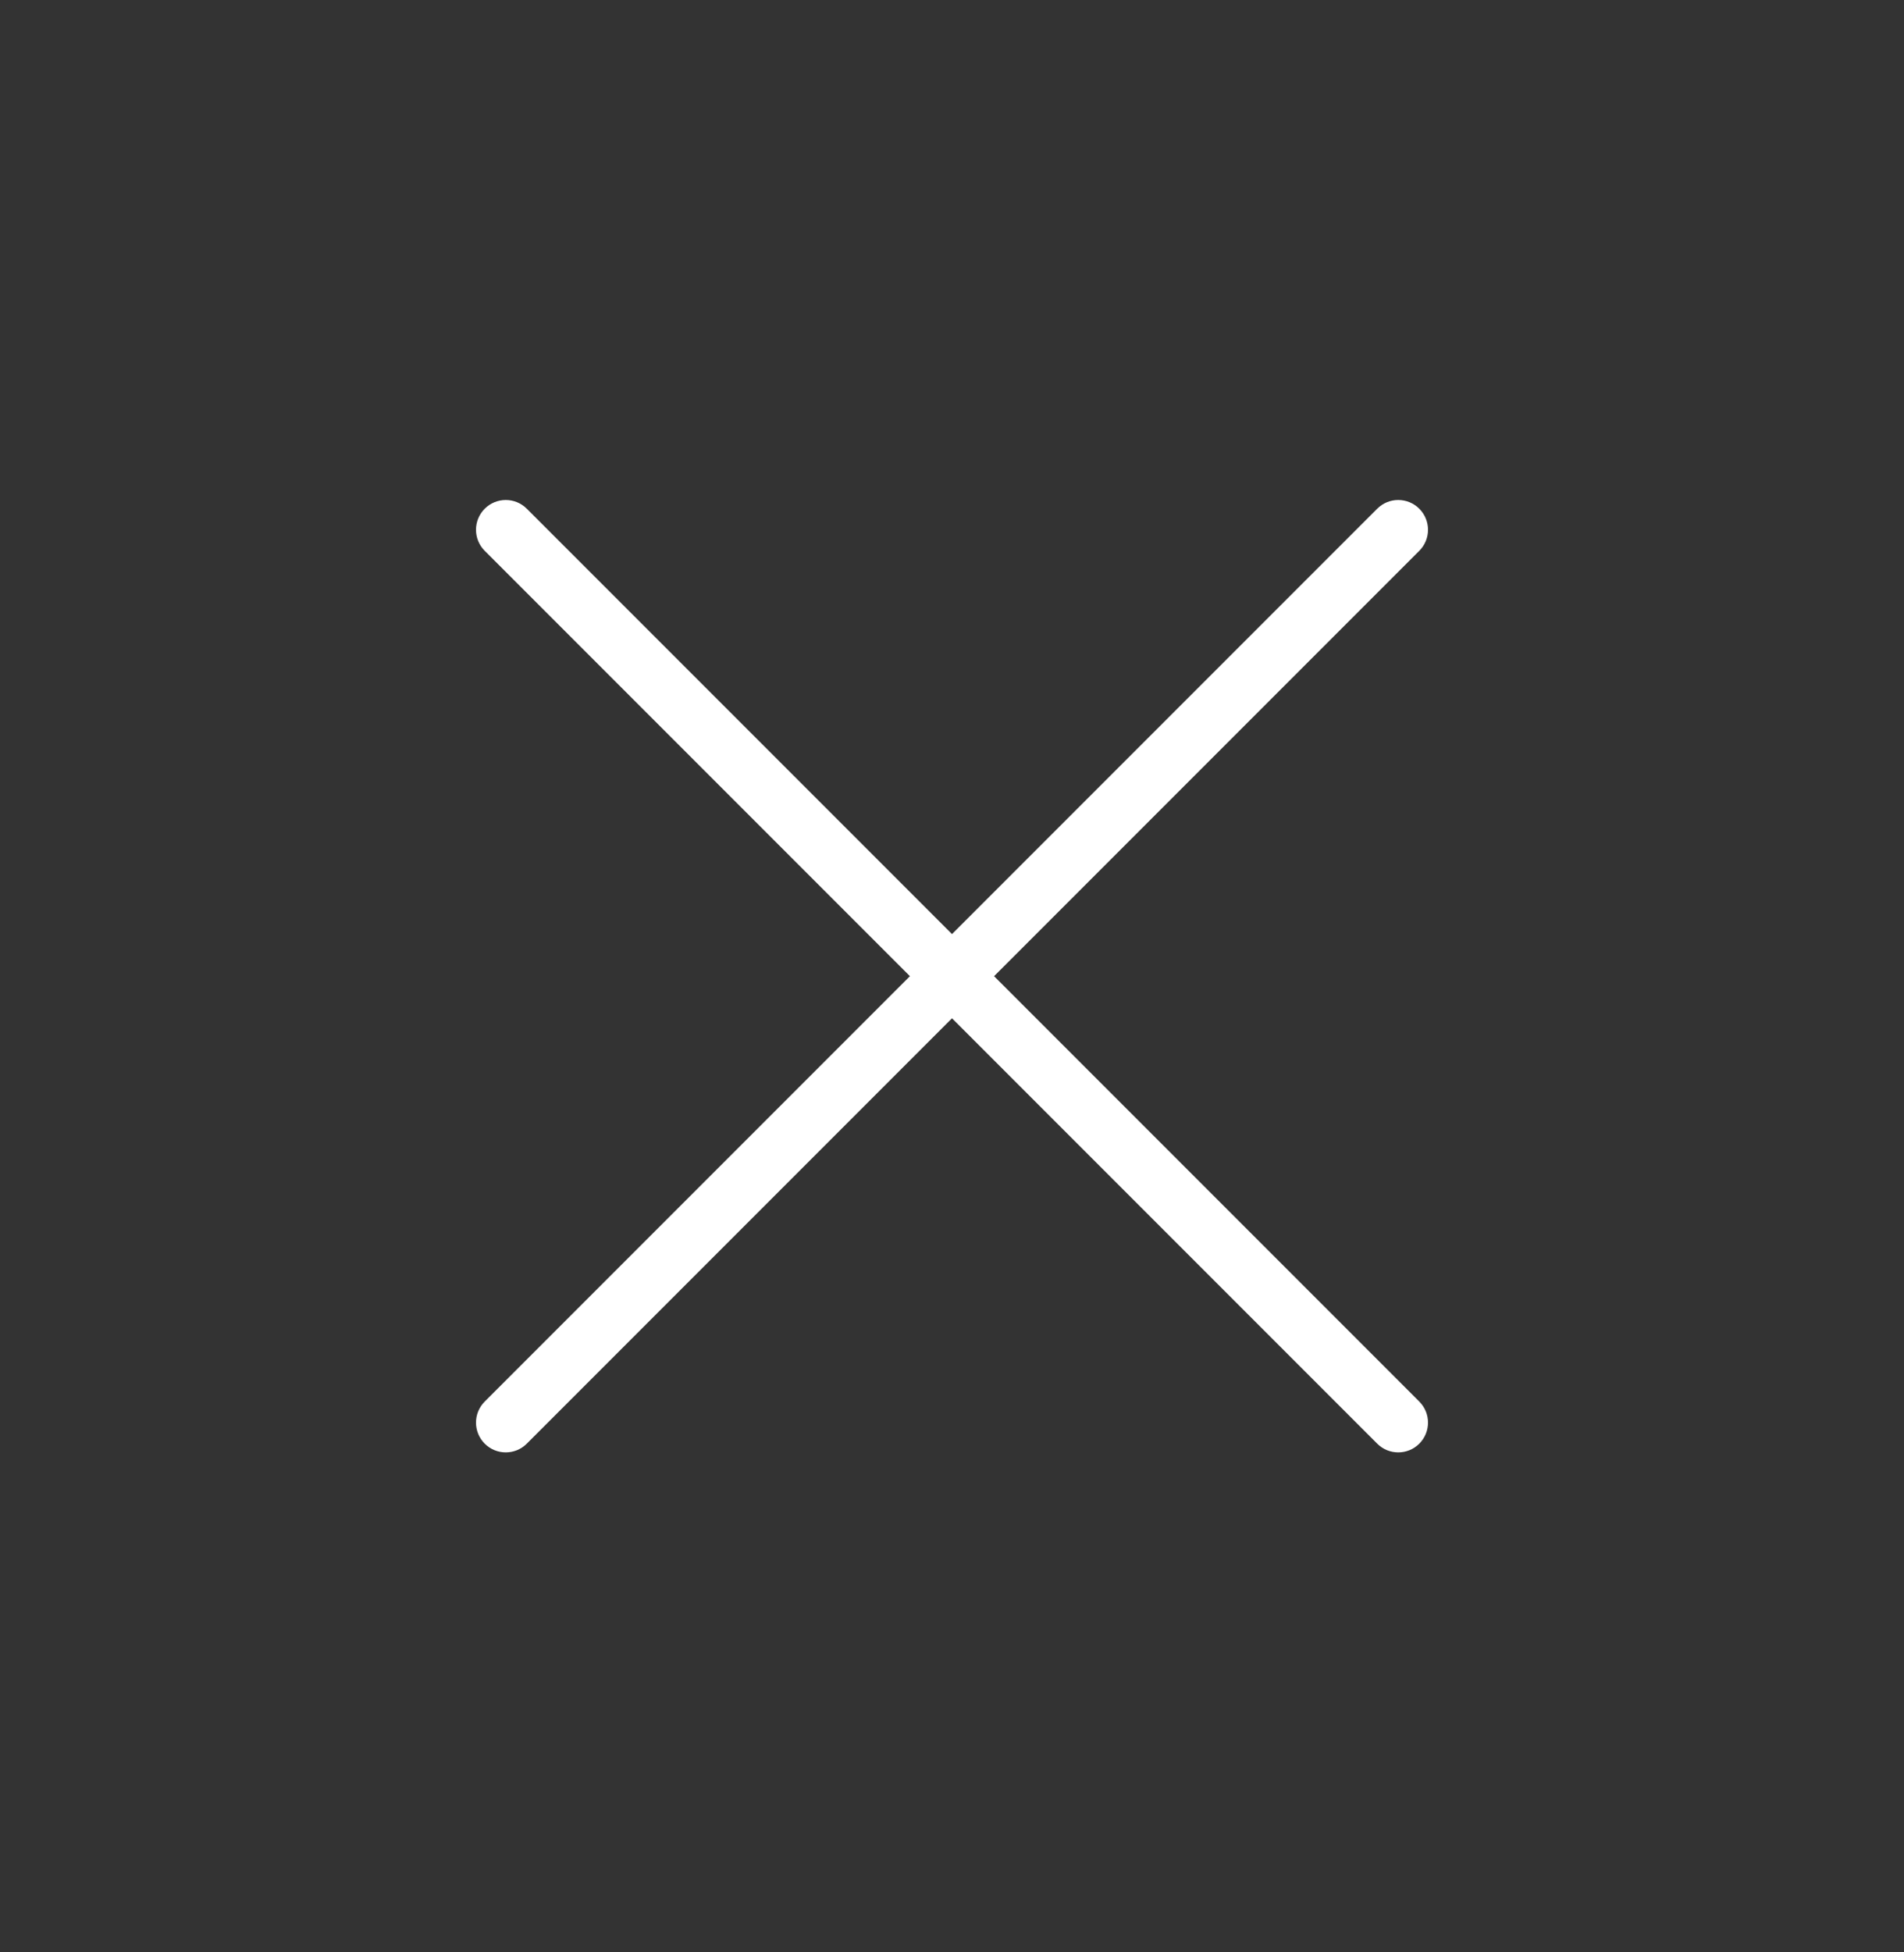 <svg width="40" height="41" viewBox="0 0 40 41" fill="none" xmlns="http://www.w3.org/2000/svg">
<rect x="0" y="0" width="40" height="41" fill="#333333" stroke="none"/>
<g id="C / close">
<path id="Union" d="M28.933 30.317C29.055 30.439 29.215 30.5 29.375 30.5C29.535 30.5 29.695 30.439 29.817 30.317C30.061 30.072 30.061 29.677 29.817 29.433L20.884 20.5L29.817 11.567C30.061 11.323 30.061 10.928 29.817 10.683C29.572 10.439 29.177 10.439 28.933 10.683L20 19.616L11.067 10.683C10.823 10.439 10.428 10.439 10.183 10.683C9.939 10.928 9.939 11.323 10.183 11.567L19.116 20.5L10.183 29.433C9.939 29.677 9.939 30.072 10.183 30.317C10.305 30.439 10.465 30.5 10.625 30.5C10.785 30.5 10.945 30.439 11.067 30.317L20 21.384L28.933 30.317Z" fill="#fff"/>
</g>
</svg>
